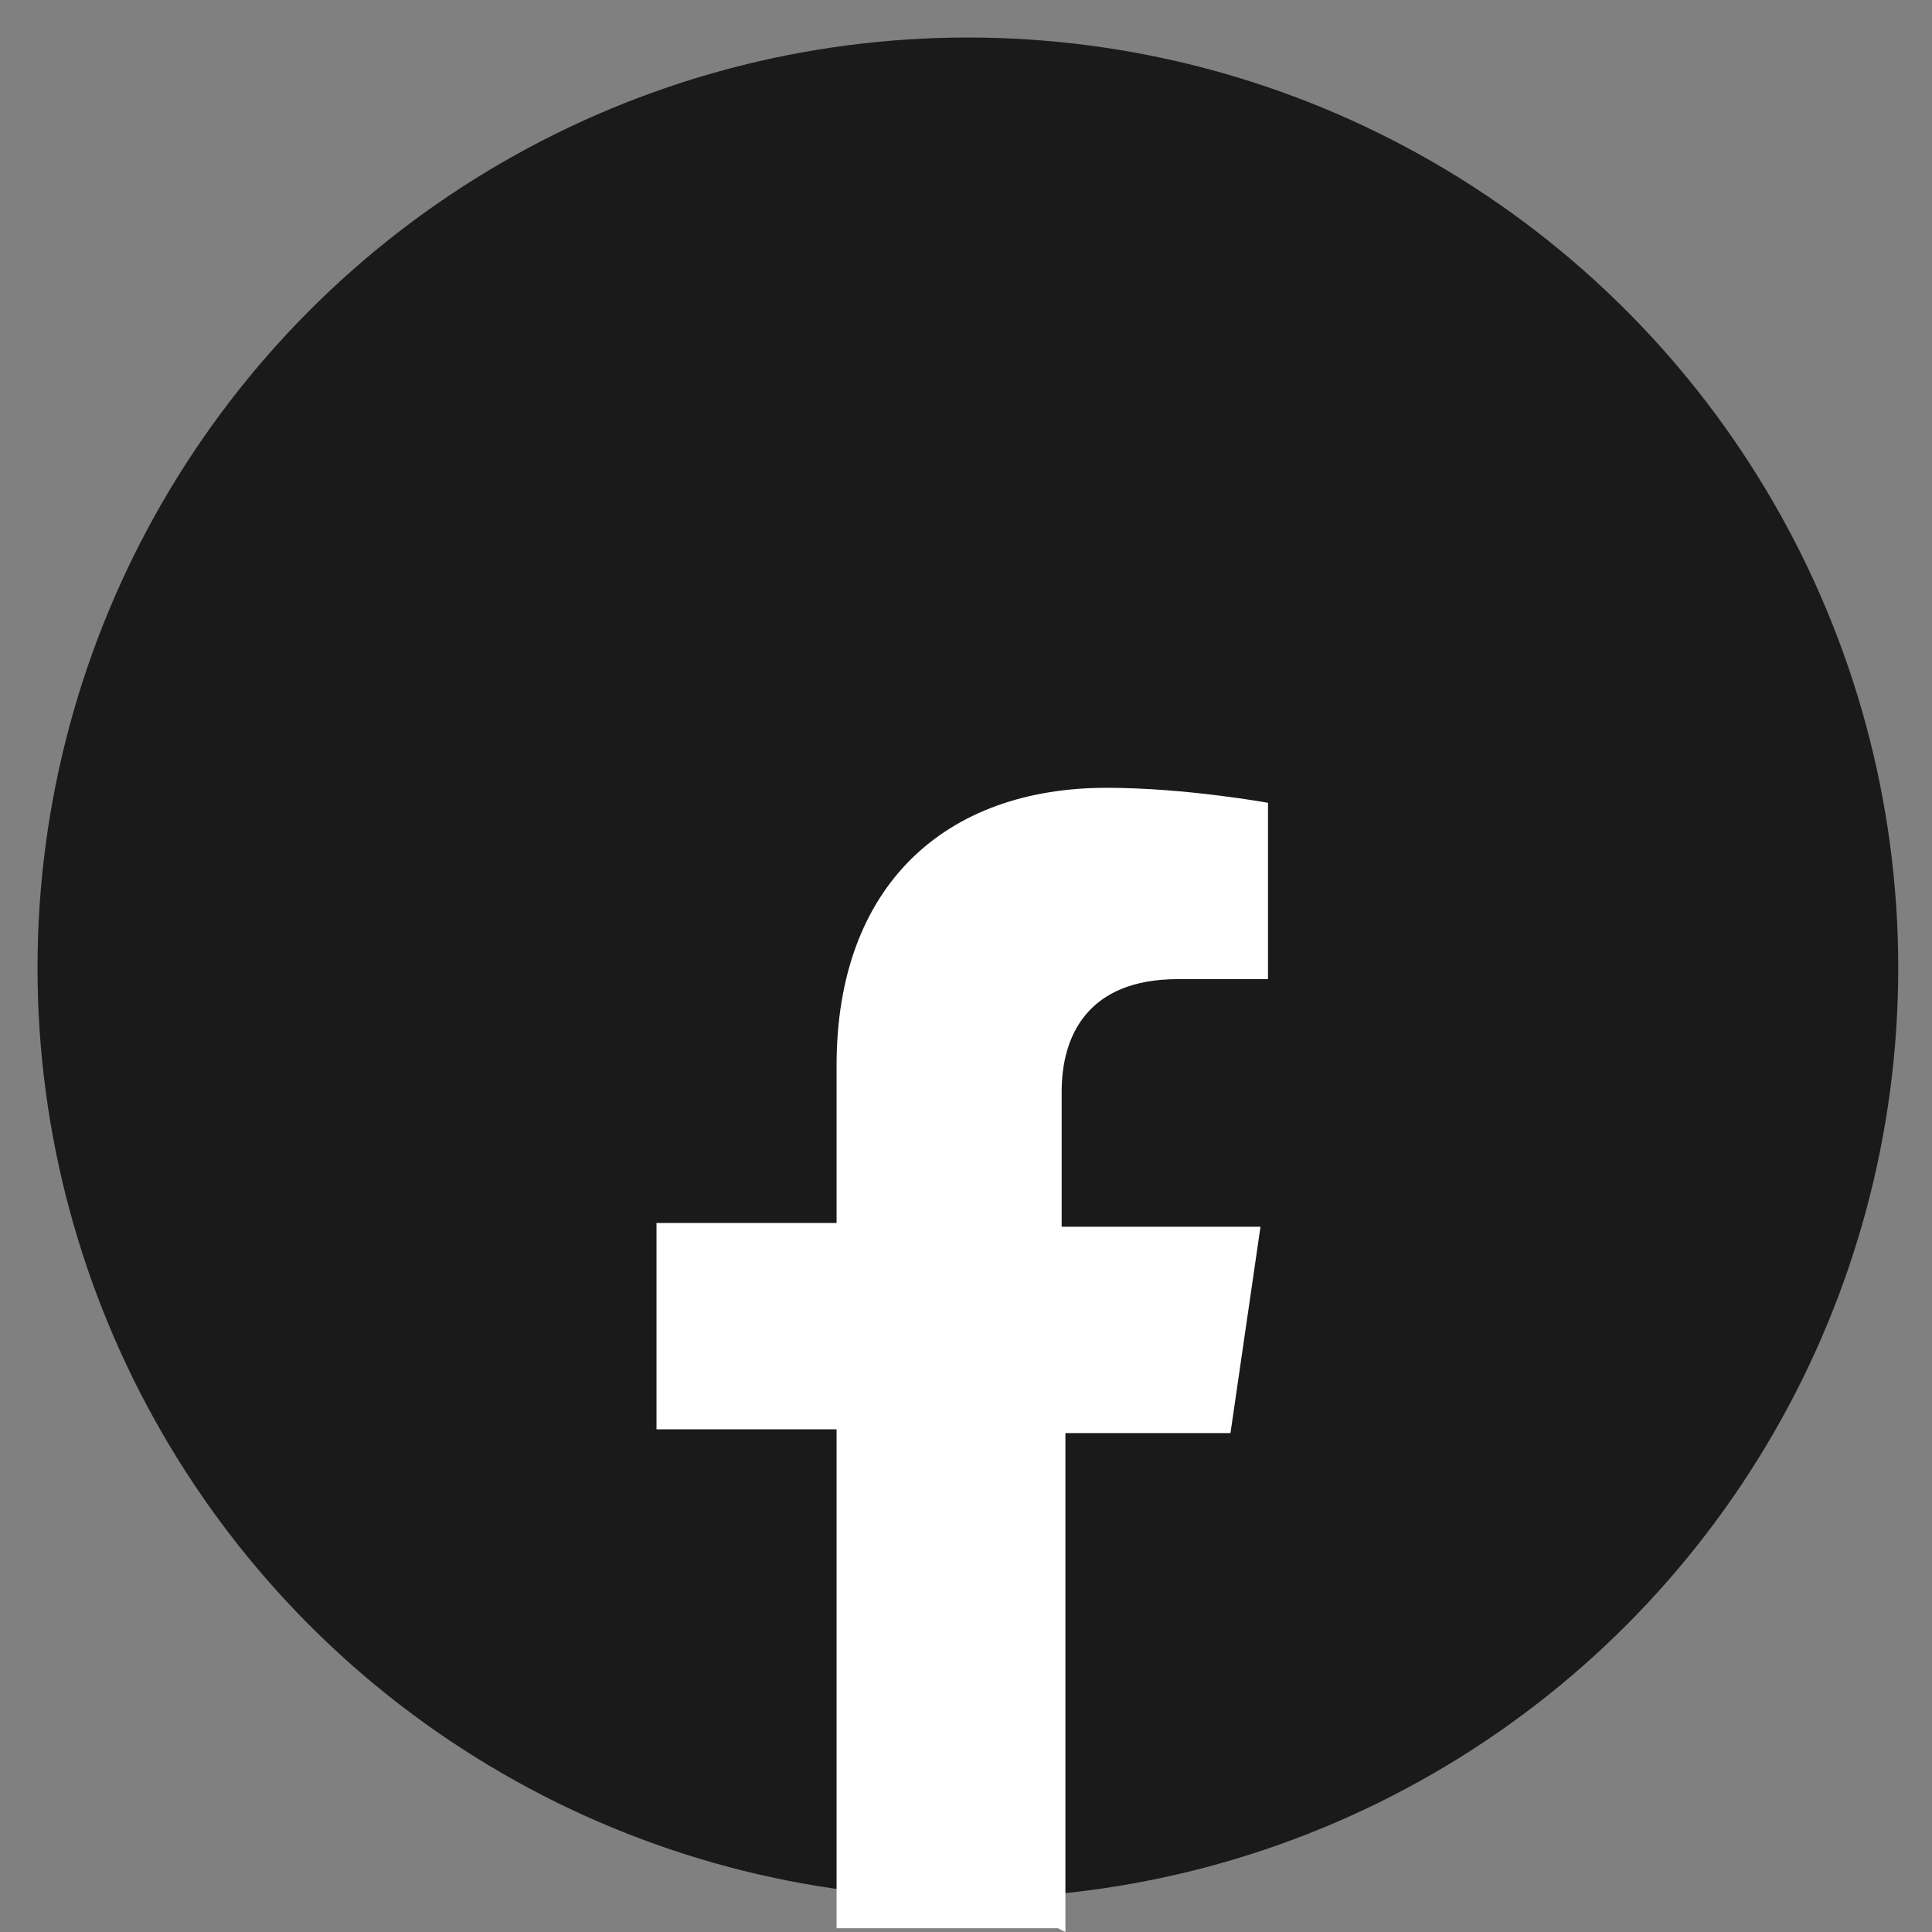 <?xml version="1.0" encoding="UTF-8"?>
<svg xmlns="http://www.w3.org/2000/svg" version="1.1" viewBox="0 0 51.5 51.5">
  <rect x="0" y="0" width="51.5" height="51.5" fill="#808080" stroke="none"/>
  <defs>
    <style>
      .cls-1 {
        fill: #fff;
      }

      .cls-2 {
        fill: #1a1a1a;
      }
    </style>
  </defs>
  <!-- Generator: Adobe Illustrator 28.7.1, SVG Export Plug-In . SVG Version: 1.2.0 Build 142)  -->
  <g>
    <g id="Capa_1">
      <circle class="cls-2" cx="25.8" cy="25.8" r="24.8"/>
      <path class="cls-1" d="M28.4,51.5v-13.3h4.4l.8-5.5h-5.3v-3.6c0-1.5.7-3,3.1-3h2.4v-4.7s-2.2-.4-4.3-.4c-4.3,0-7.2,2.6-7.2,7.4v4.2h-4.8v5.5h4.8v13.3h5.9Z"/>
    </g>
  </g>
</svg>